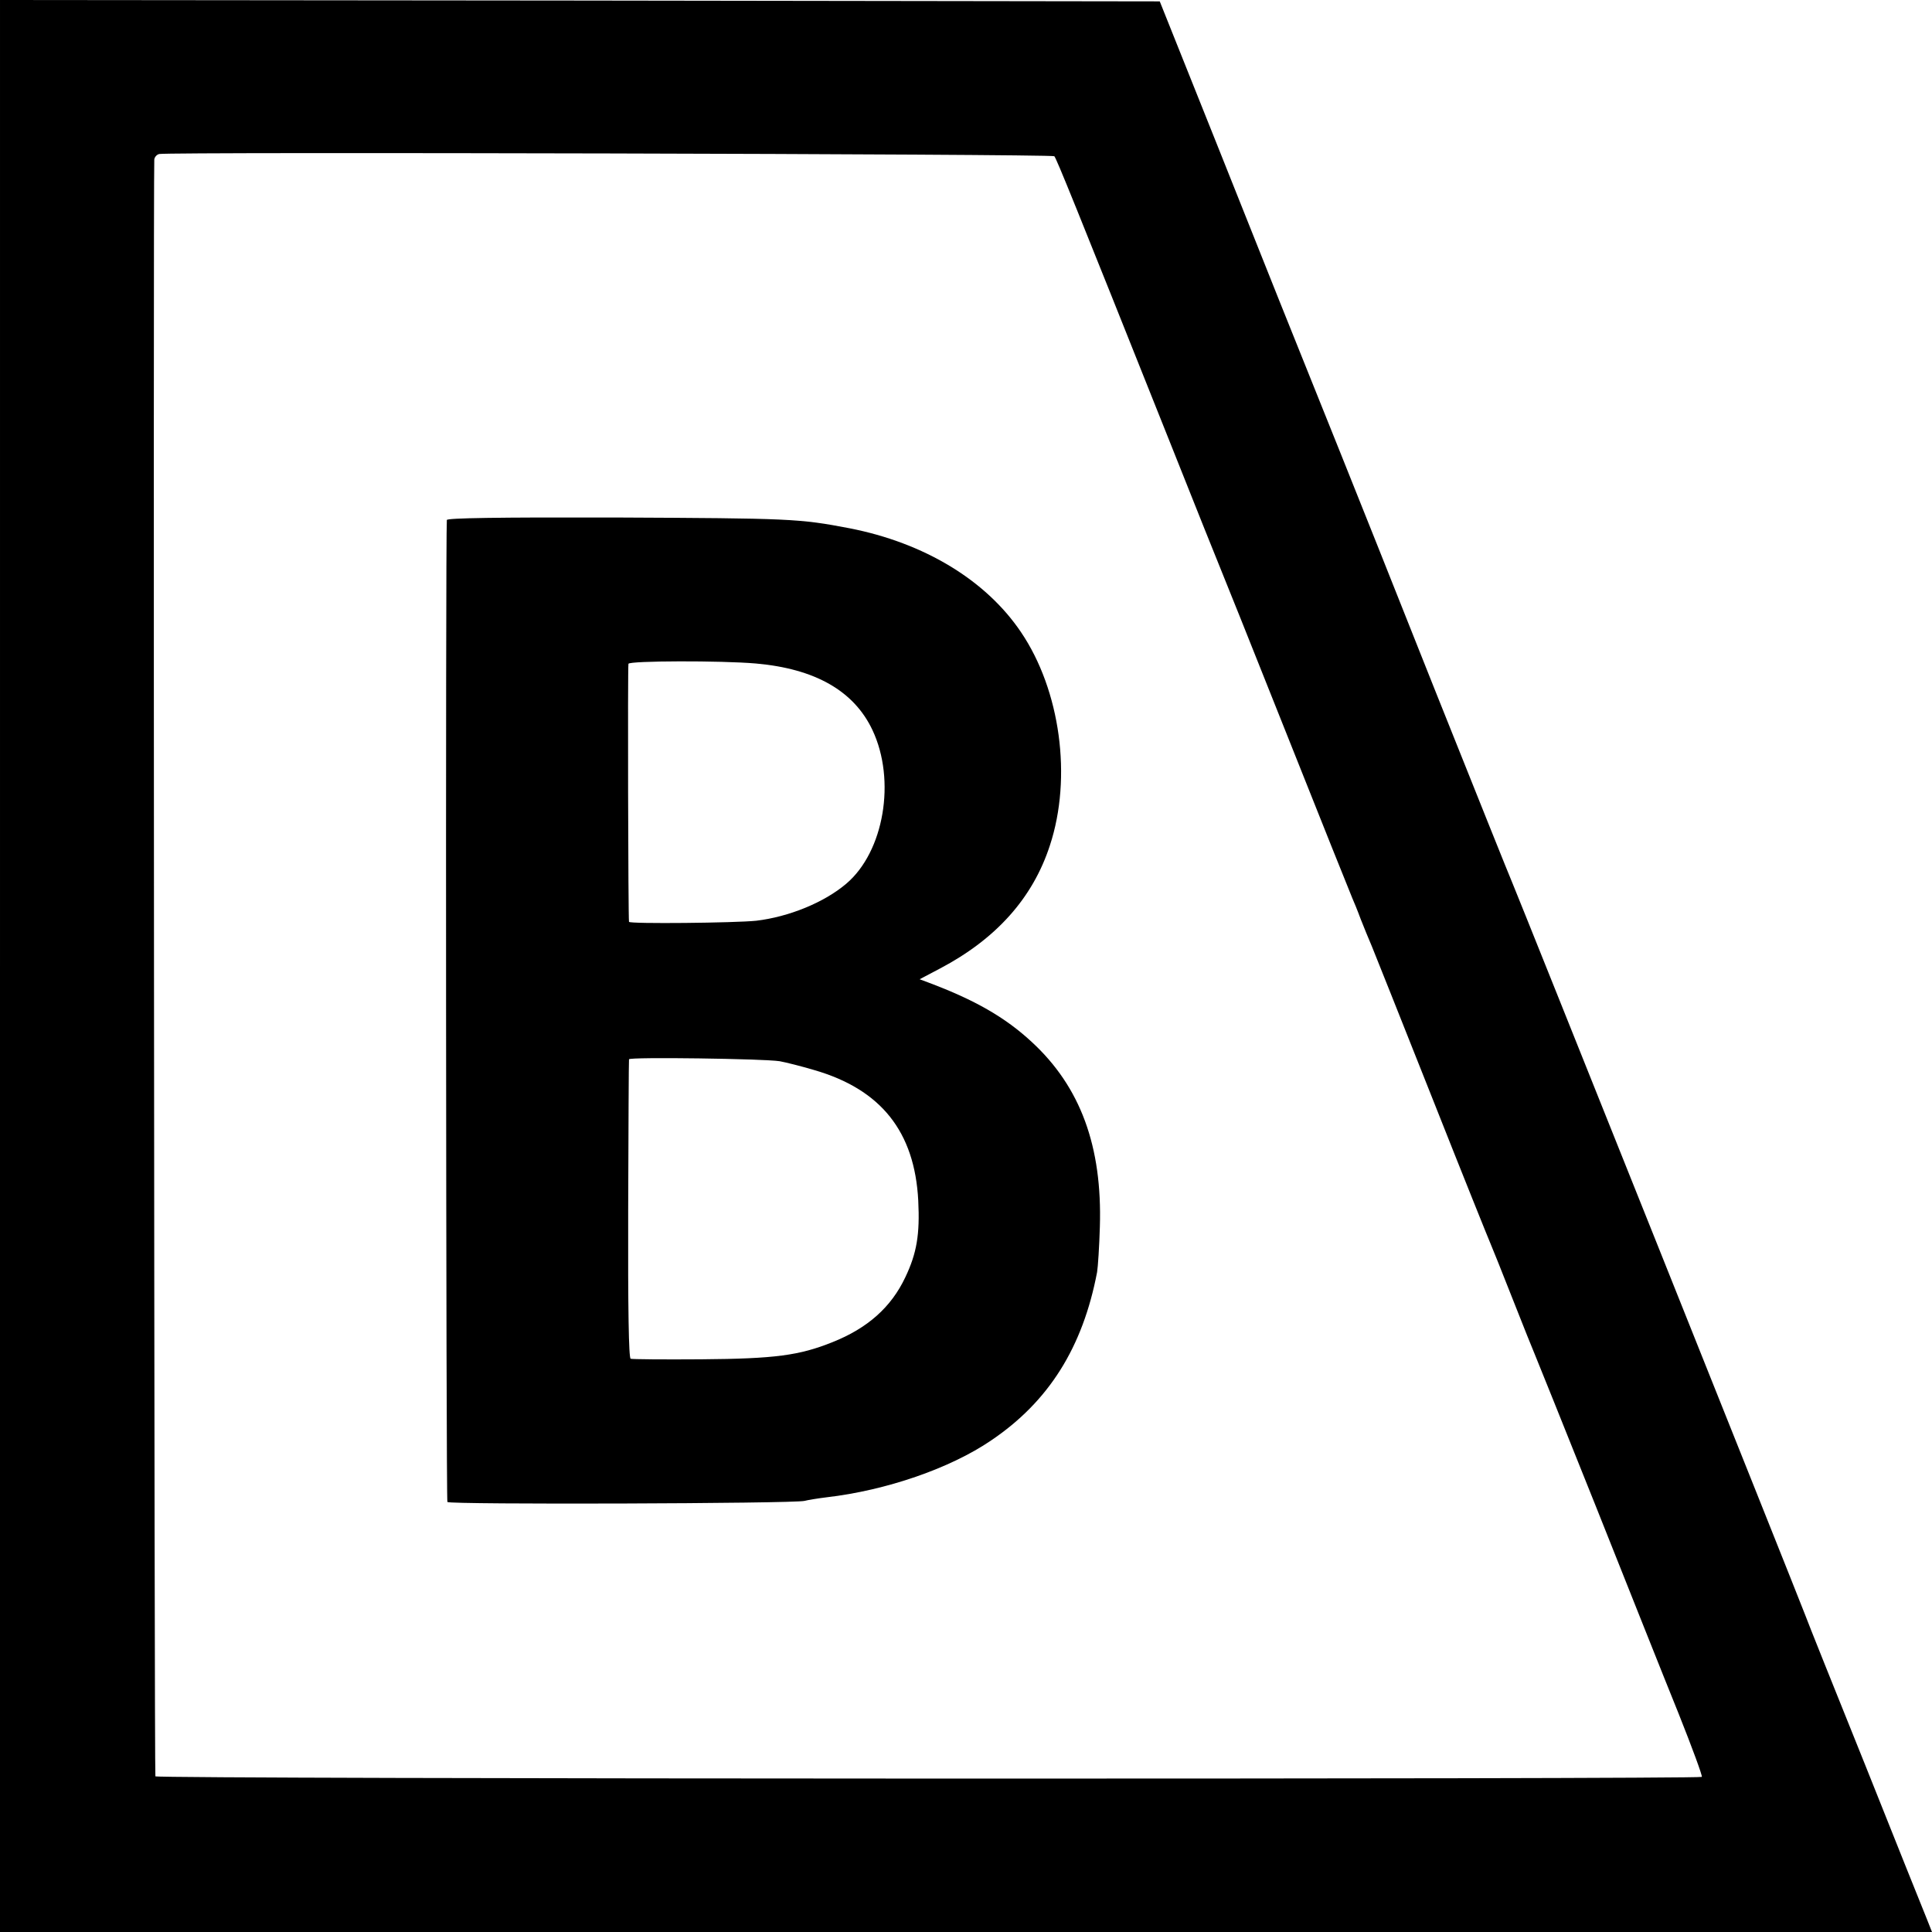 <?xml version="1.0" encoding="UTF-8" standalone="no"?>
<svg xmlns="http://www.w3.org/2000/svg" version="1.0" width="700pt" height="700pt" viewBox="0 0 700 700" preserveAspectRatio="xMidYMid meet">
  <g transform="translate(0,700) scale(0.1,-0.1)" fill="#000000" stroke="none">
    <path d="M0 3500 l0 -3500 3500 0 3500 0 -19 48 c-11 26 -110 274 -221 552 -112 278 -211 525 -220 550 -34 89 -1041 2606 -1060 2650 -11 25 -137 340 -281 700 -143 360 -296 744 -340 853 -202 502 -251 625 -447 1117 l-210 525 -2101 3 -2101 2 0 -3500z m3820 2934 c8 -9 71 -164 420 -1039 94 -236 175 -439 180 -450 5 -11 113 -281 240 -600 127 -319 235 -589 240 -600 5 -11 19 -45 30 -75 12 -30 30 -75 41 -100 10 -25 109 -272 219 -550 110 -278 205 -514 210 -525 5 -11 41 -101 80 -200 39 -99 75 -189 80 -200 5 -11 104 -258 221 -550 116 -291 251 -631 301 -754 49 -123 87 -226 84 -229 -10 -9 -5597 -8 -5603 2 -4 6 -8 5758 -4 5858 1 9 9 18 18 20 40 8 3235 0 3243 -8z"></path>
    <path d="M1619 5116 c-5 -49 -3 -3550 2 -3558 6 -10 1255 -6 1294 4 11 3 47 9 80 13 216 25 448 105 596 206 209 141 332 337 384 610 3 18 8 93 10 164 9 291 -70 507 -247 670 -96 89 -206 152 -374 215 l-32 12 74 39 c203 107 336 255 398 446 81 246 38 562 -105 773 -127 188 -350 323 -621 376 -183 35 -212 36 -850 39 -430 1 -608 -2 -609 -9z m1120 -520 c214 -19 355 -99 422 -241 86 -182 42 -441 -95 -557 -80 -68 -208 -120 -326 -134 -76 -8 -459 -12 -461 -4 -3 12 -5 926 -2 935 4 11 335 12 462 1z m86 -1441 c22 -4 78 -18 125 -32 242 -70 364 -223 377 -473 6 -122 -5 -190 -47 -278 -51 -108 -136 -184 -264 -235 -120 -48 -207 -60 -476 -62 -135 -1 -250 0 -255 2 -7 2 -10 178 -9 541 1 295 2 540 3 544 1 9 491 2 546 -7z"></path>
  </g>
</svg>
